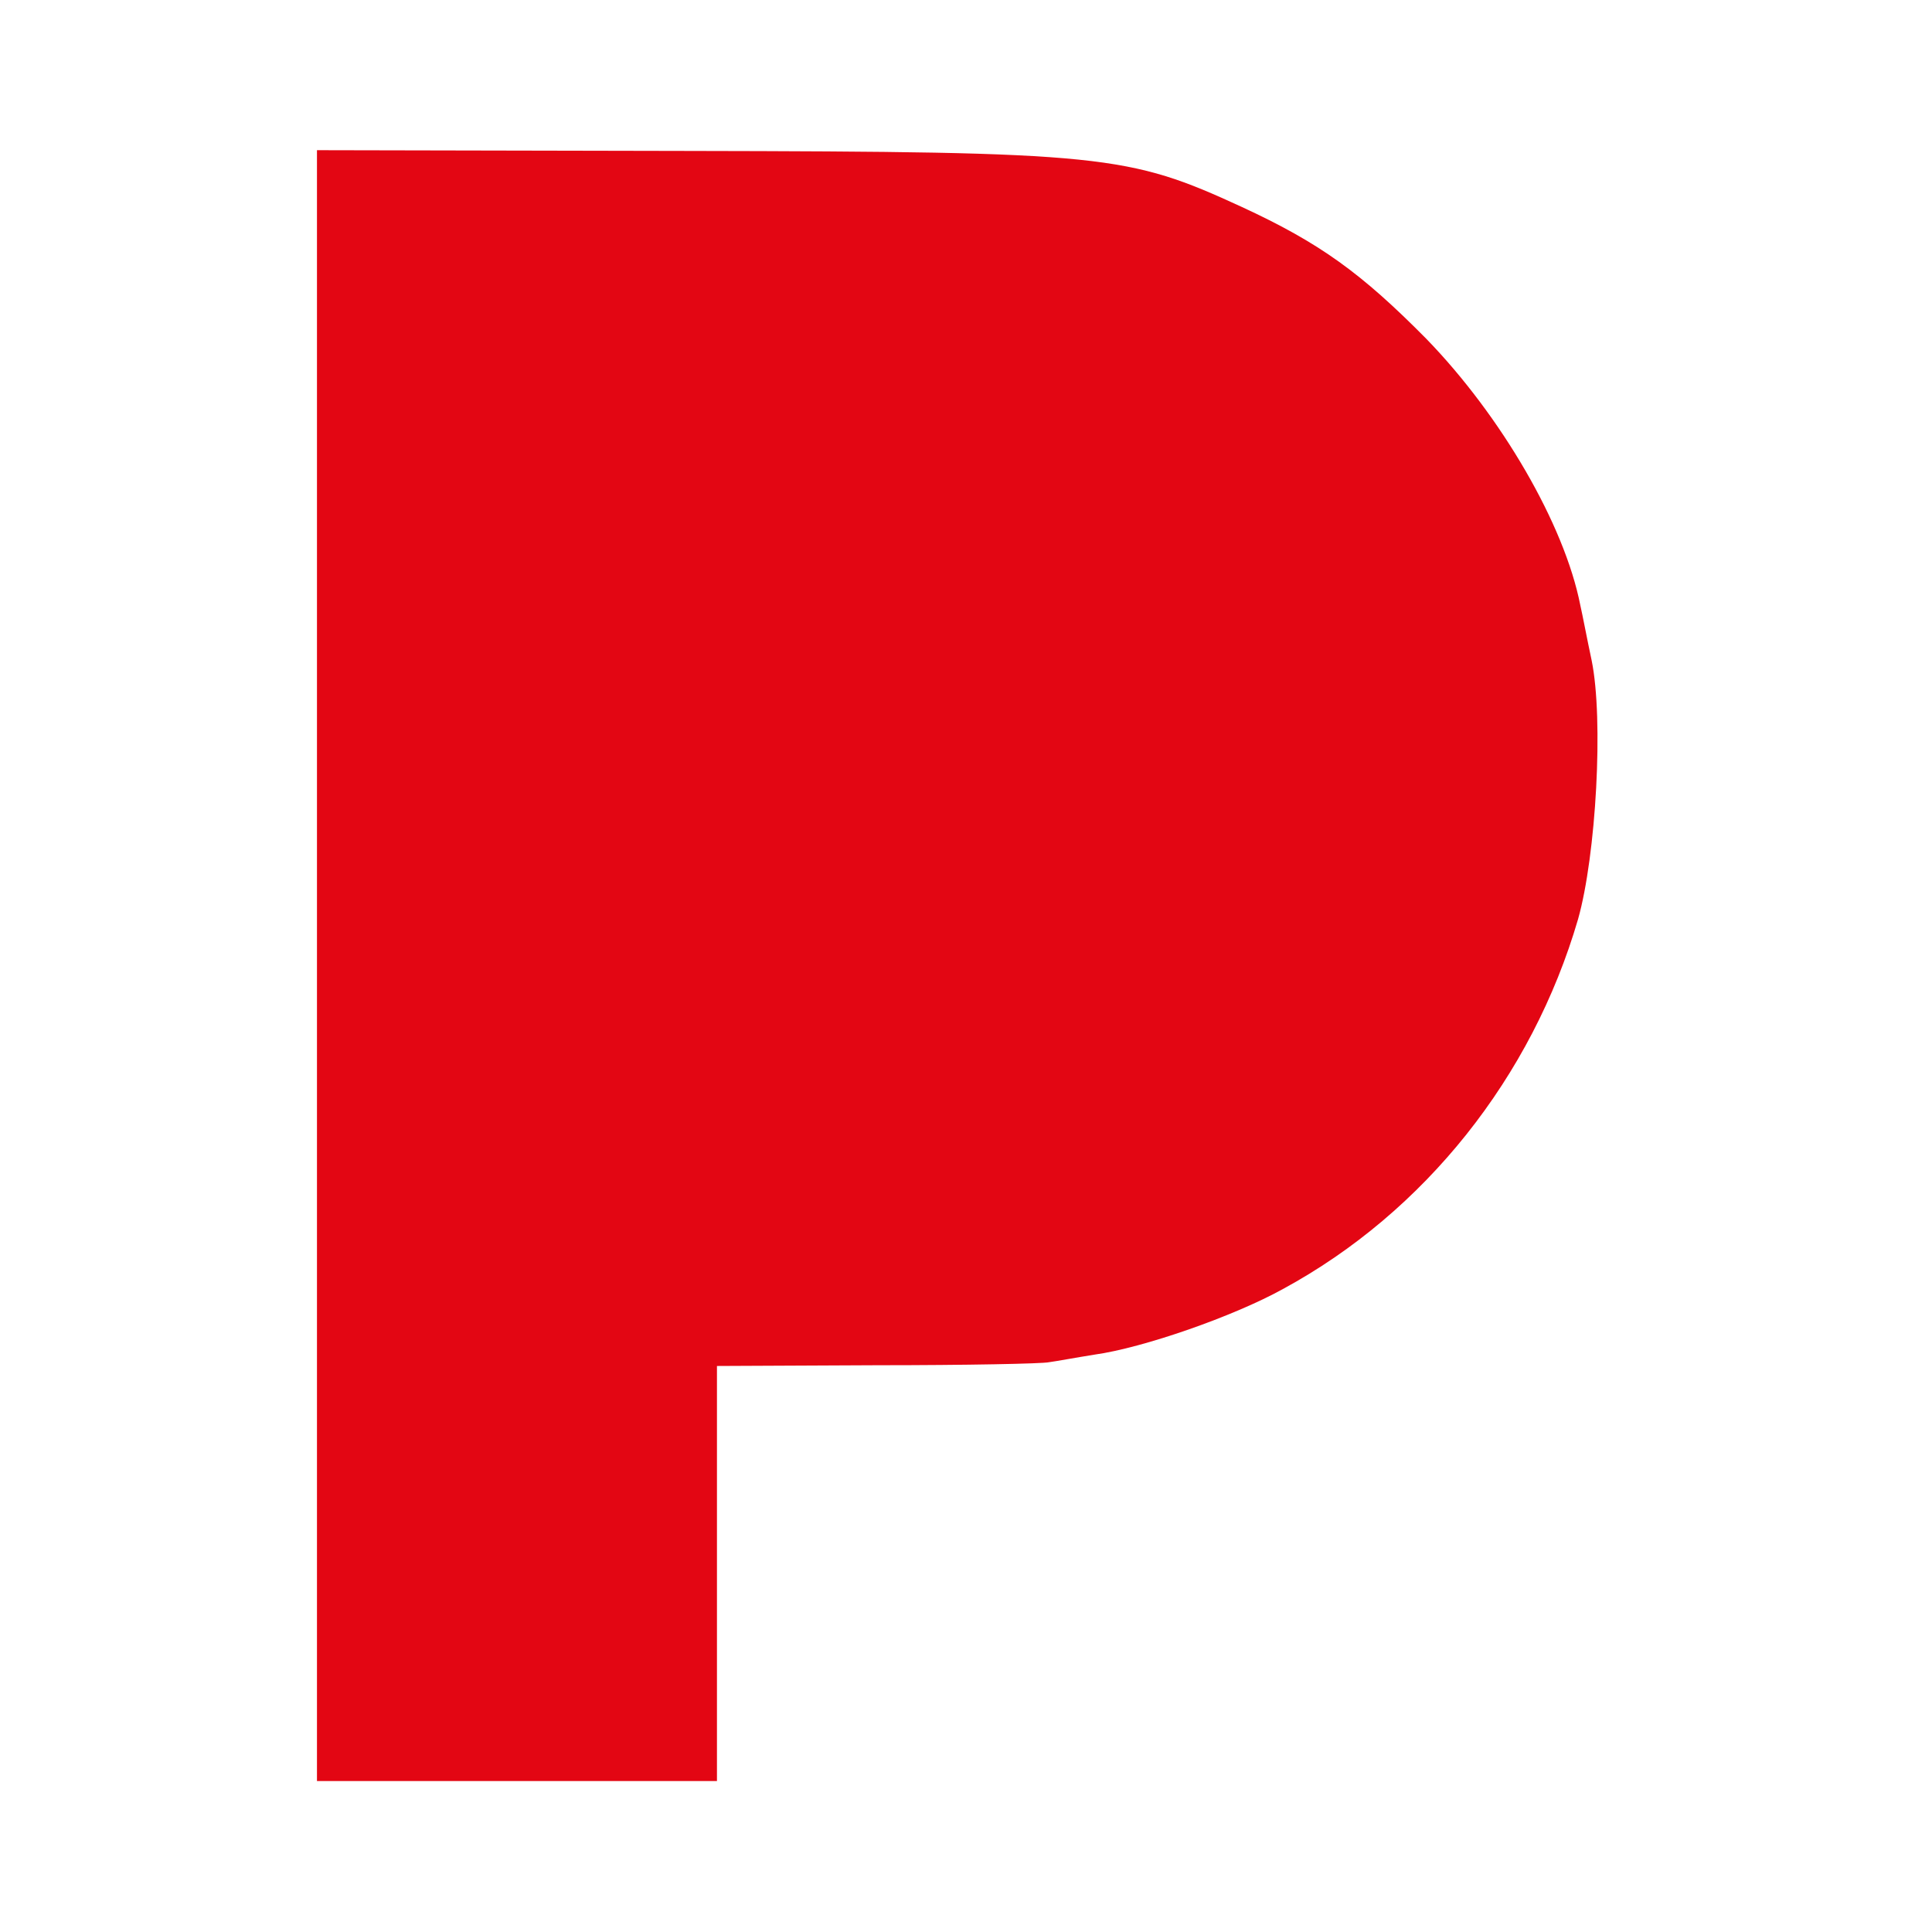 <svg xmlns="http://www.w3.org/2000/svg" viewBox="0 0 256 256">
  <path d="M42 128v108h53v-55l21.3-.1c11.6 0 21.9-.2 22.7-.4.8-.1 3.5-.6 6-1 6.5-.9 18.5-5.1 25-8.7 18.8-10.2 33-28.1 39.1-49 2.4-8.5 3.4-26.5 1.8-34.3-.6-2.8-1.2-6-1.5-7.3-2.1-10.7-10.5-25.1-20.4-35.3-8.6-8.7-14.1-12.7-24.5-17.5-15-6.9-18.2-7.3-73.2-7.4L42 19.9V128z" fill="#E30613"/>
</svg>
